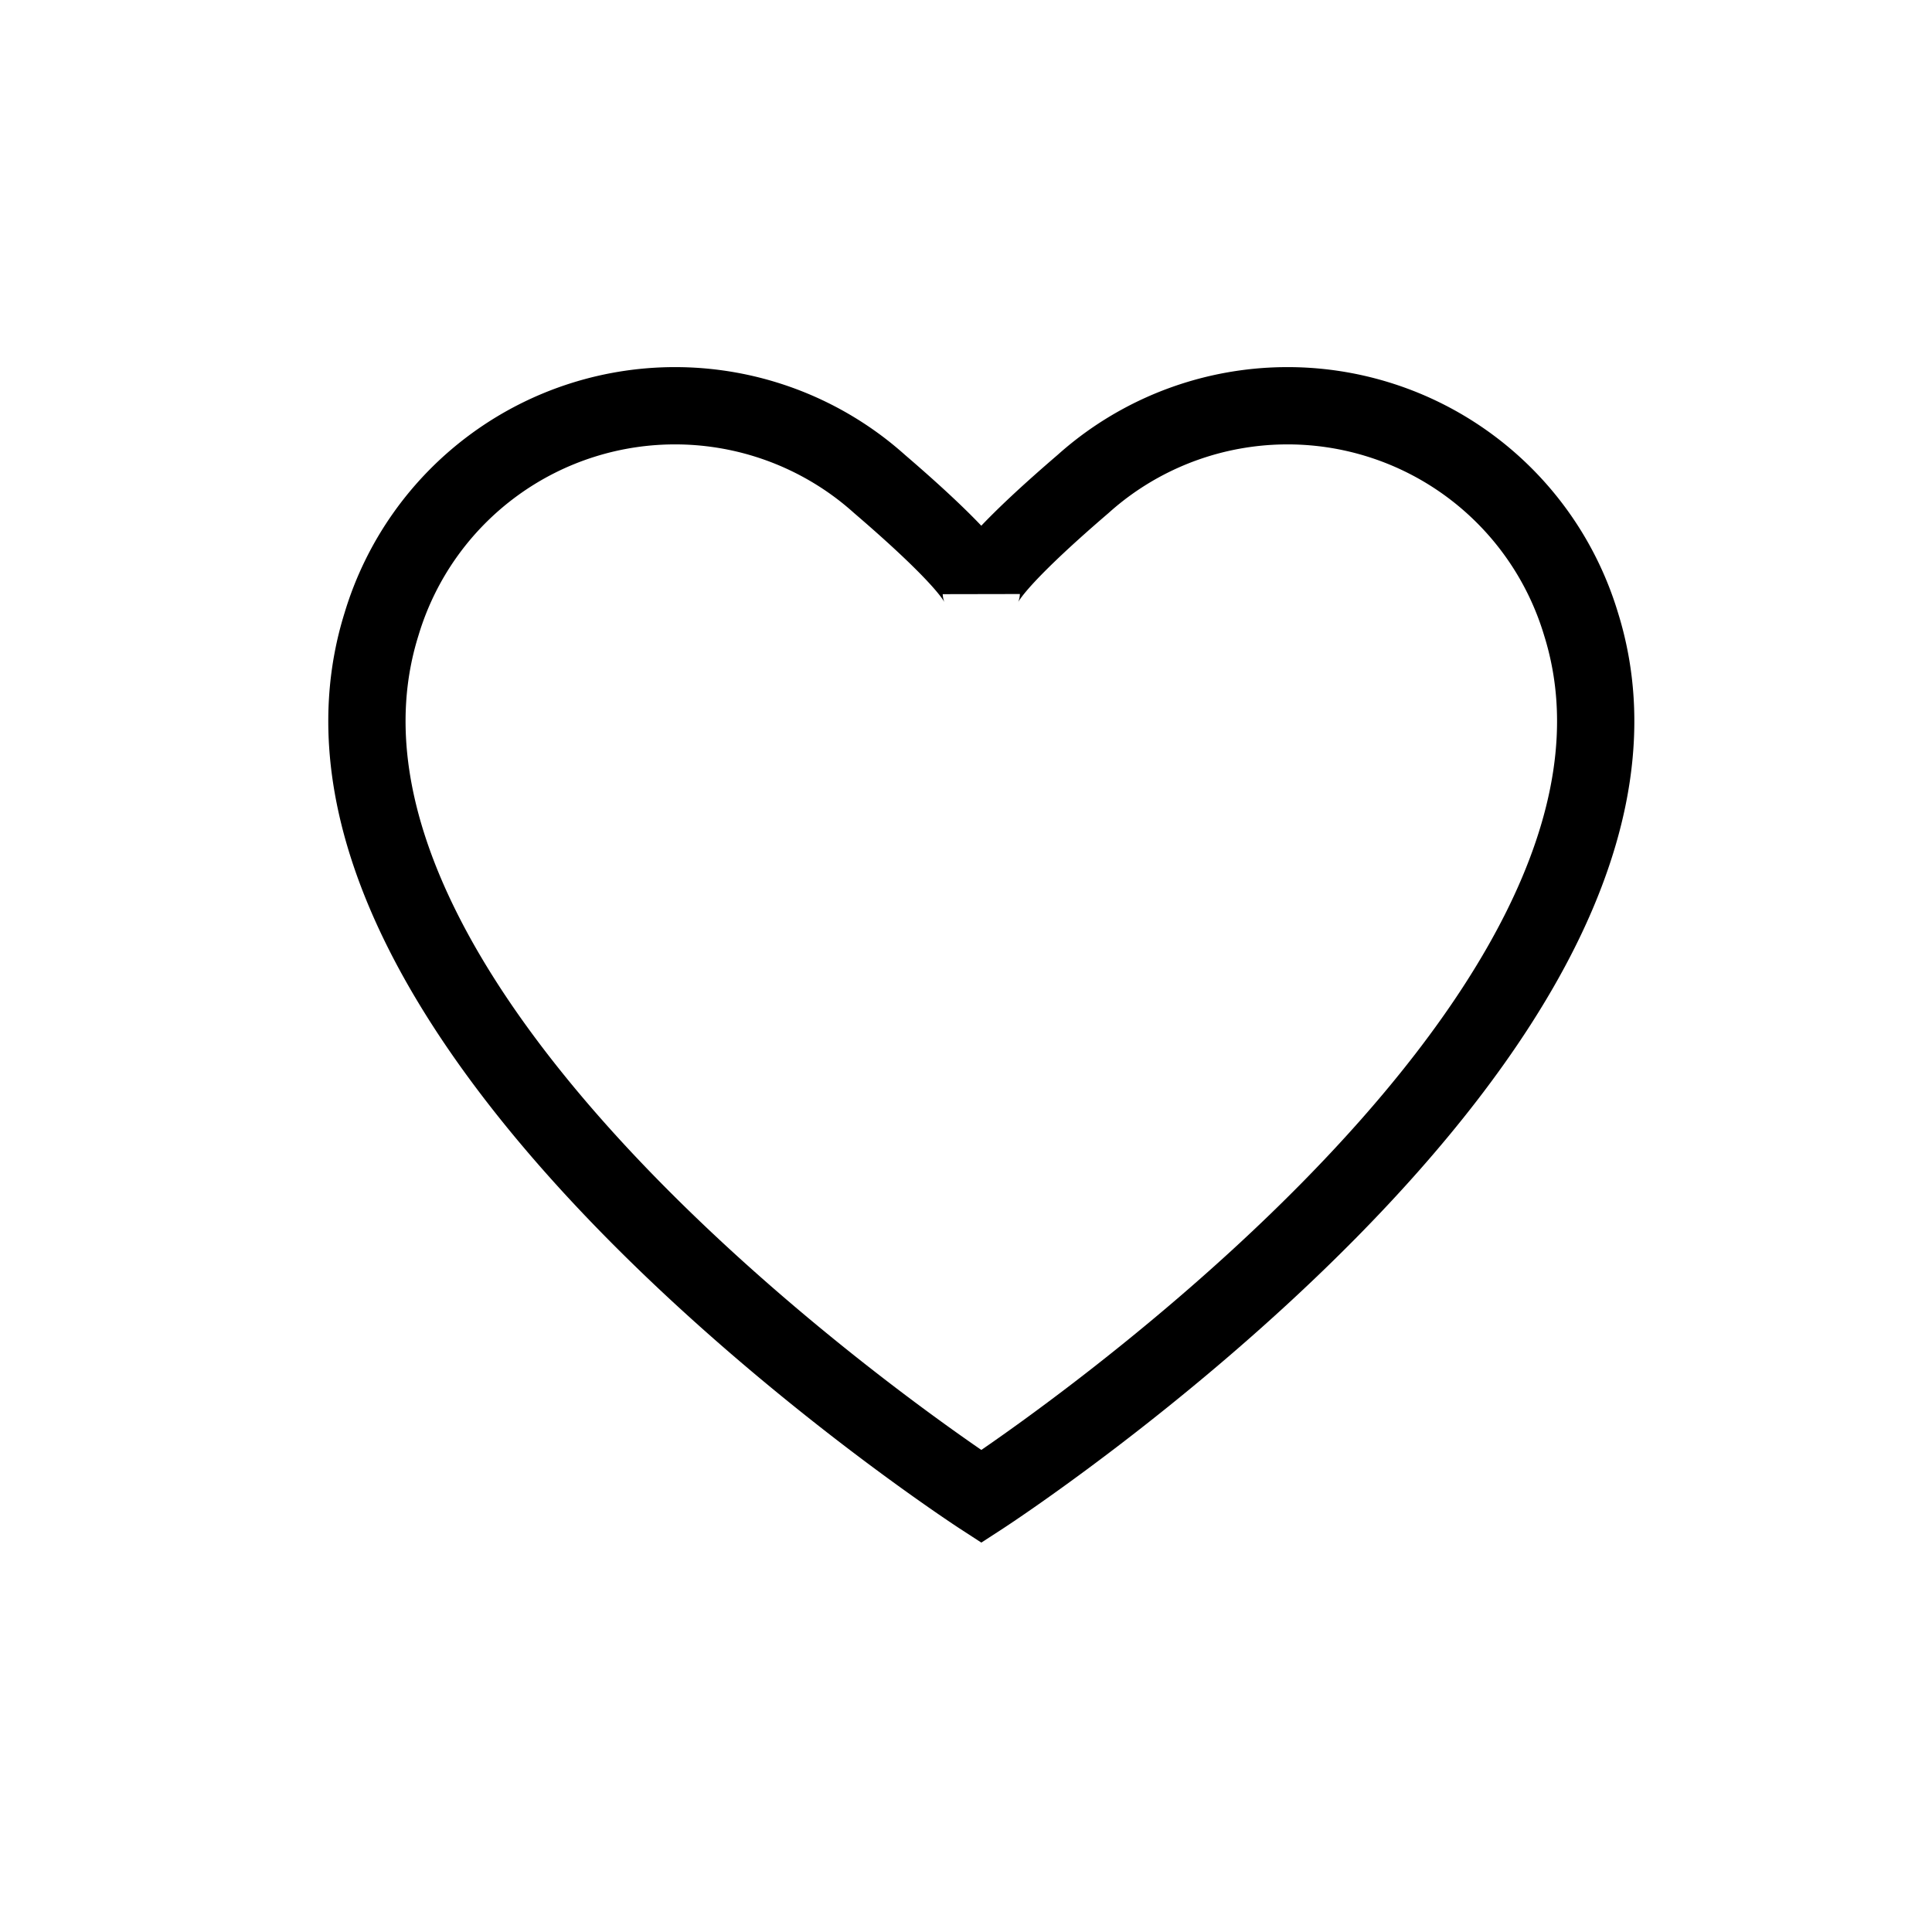 <svg xmlns="http://www.w3.org/2000/svg" width="50" height="50" viewBox="0 0 50 50">
  <g id="ico_black_rect_heart" transform="translate(-377 -173)">
    <rect id="사각형_35" data-name="사각형 35" width="50" height="50" transform="translate(377 173)" fill="none"/>
    <path id="패스_7968" data-name="패스 7968" d="M191.418,335.684h0a7.931,7.931,0,0,0-12.486-3.957h0q-.205.161-.4.336c-.816.7-2.609,2.283-2.634,2.8-.027-.519-1.818-2.1-2.634-2.8q-.193-.173-.4-.336h0a7.931,7.931,0,0,0-12.486,3.957h0c-3.259,10.4,15.521,22.584,15.521,22.584S194.68,346.085,191.418,335.684Z" transform="translate(226.498 -146.538)" fill="none" stroke="#000" stroke-width="2"/>
  </g>
</svg>
